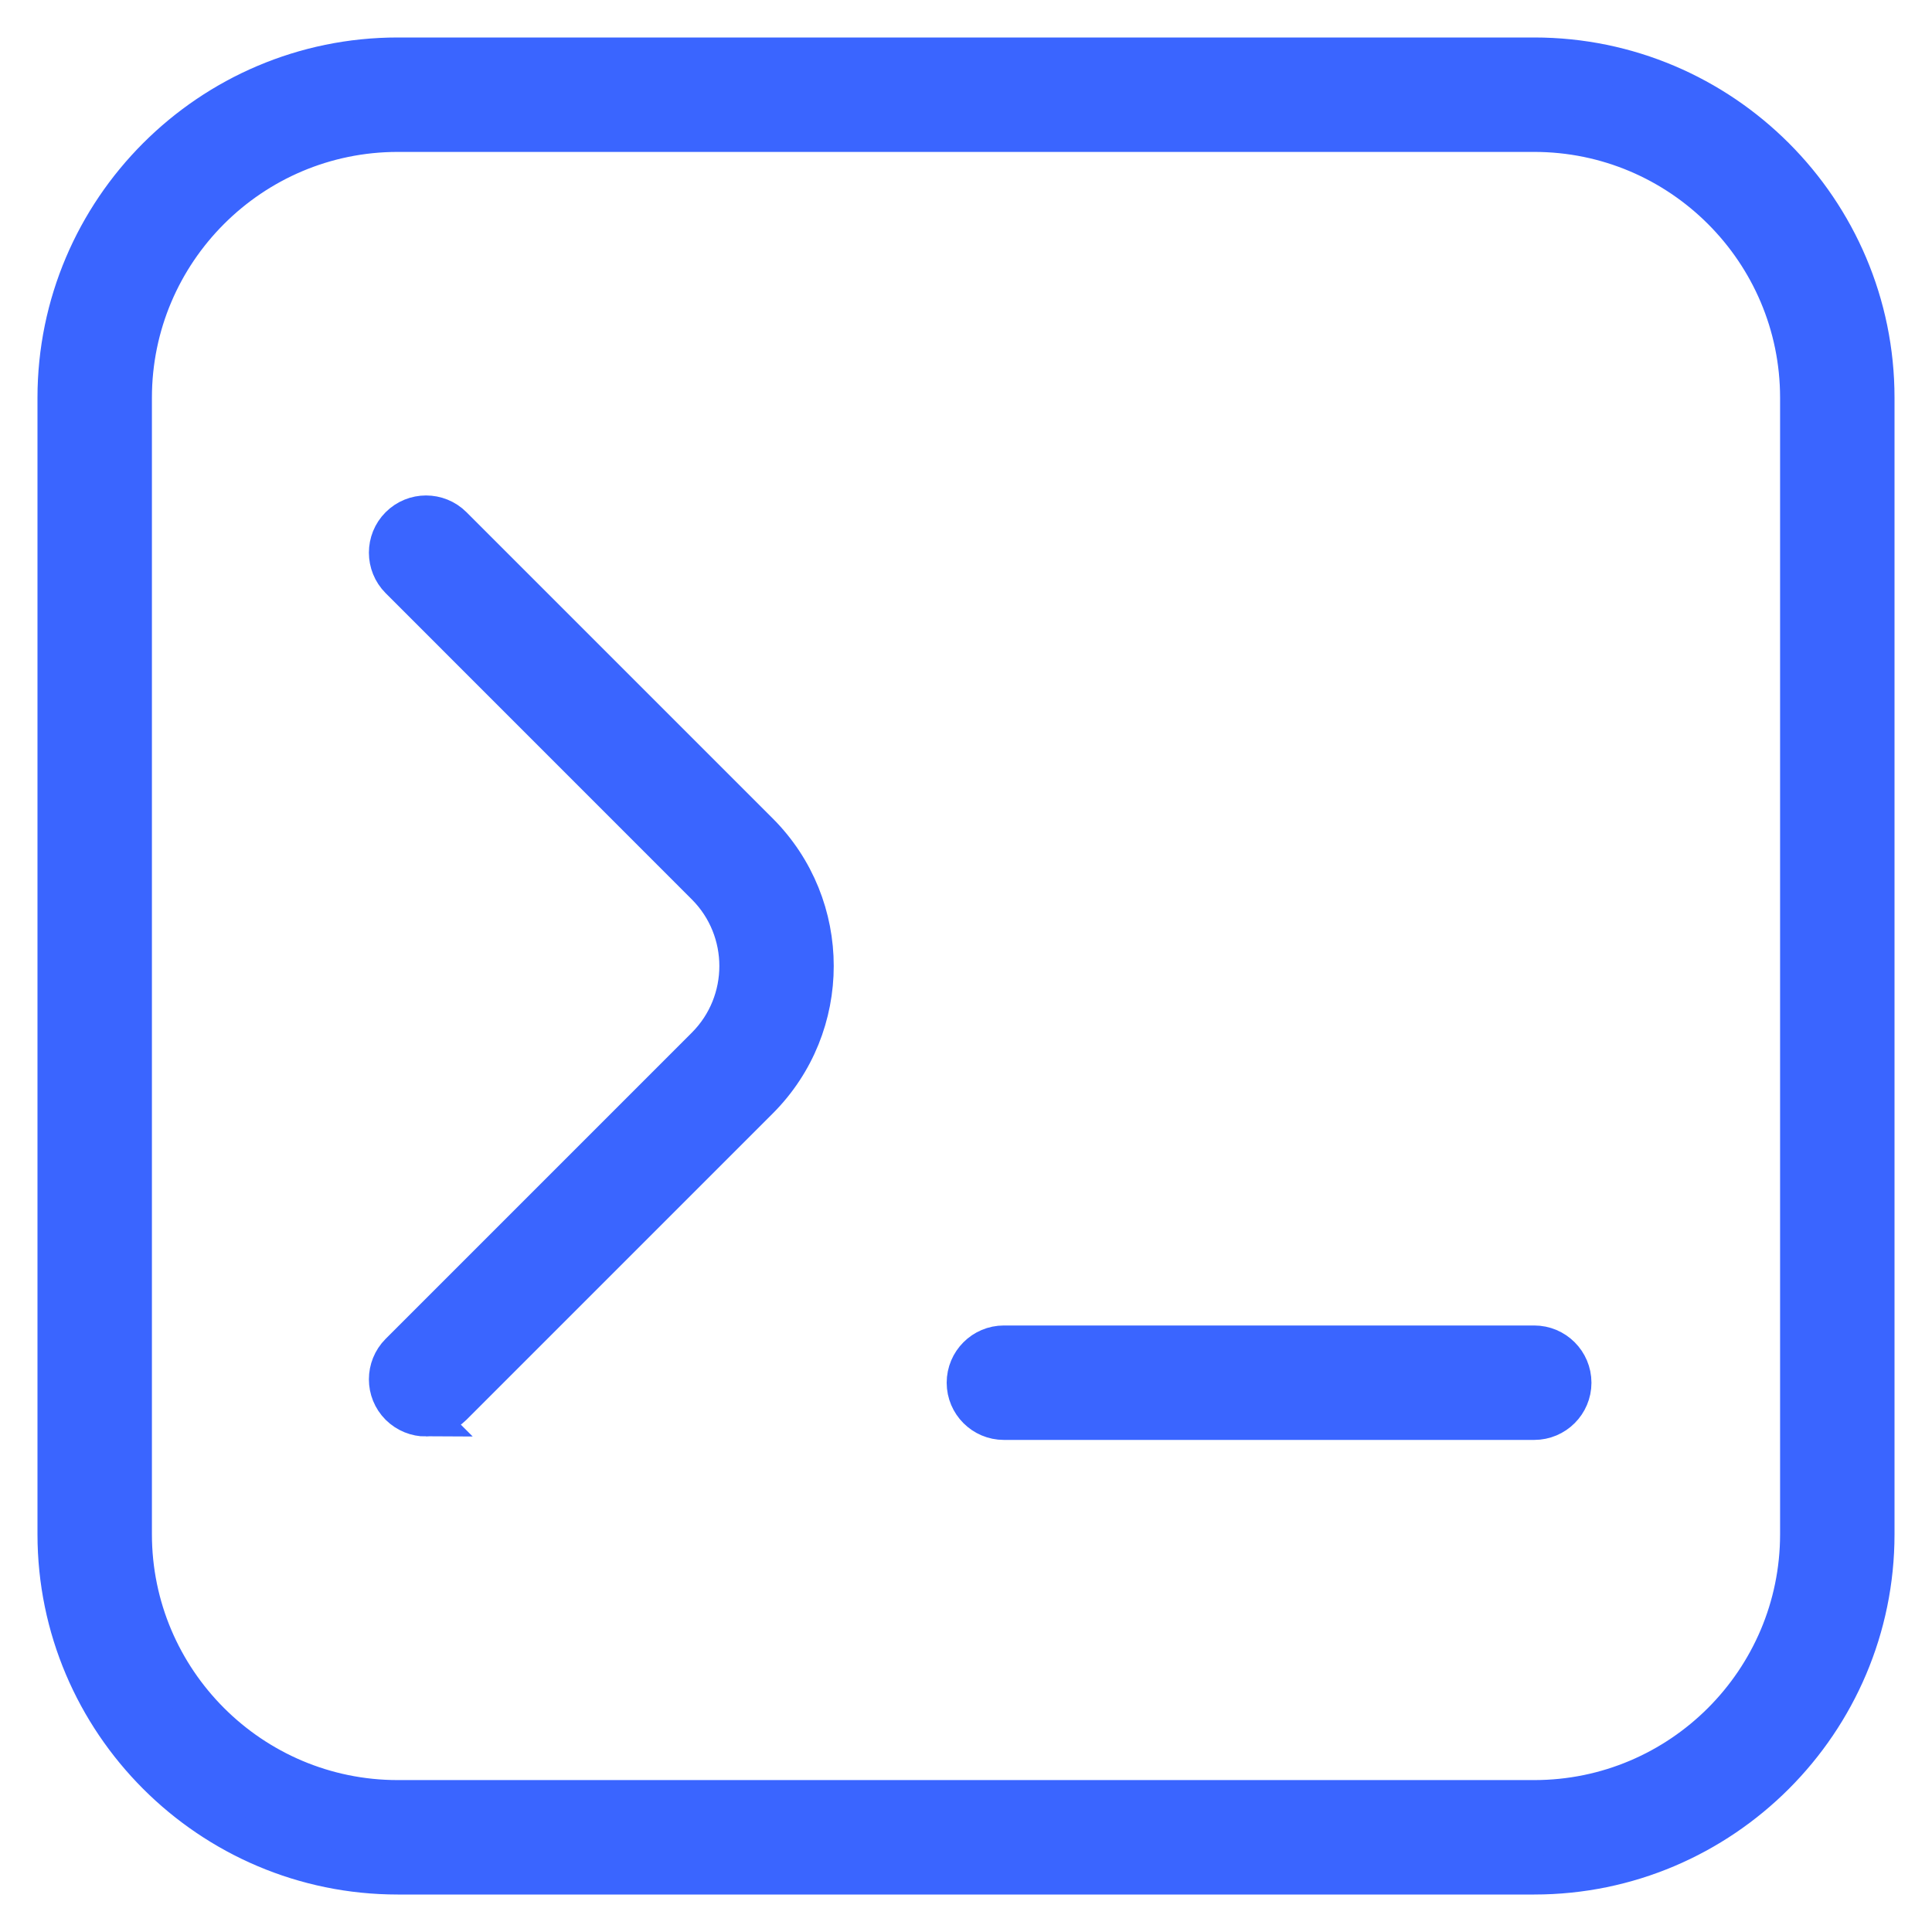 <svg width="30" height="30" viewBox="0 0 30 30" fill="none" xmlns="http://www.w3.org/2000/svg">
<path d="M6.616 22.006C6.466 22.006 6.315 21.948 6.2 21.834C5.971 21.605 5.971 21.232 6.2 21.002L10.954 16.248C11.642 15.56 11.642 14.441 10.954 13.753L6.2 8.998C5.971 8.768 5.971 8.395 6.2 8.166C6.429 7.936 6.802 7.936 7.032 8.166L11.786 12.92C12.933 14.067 12.933 15.933 11.786 17.079L7.032 21.833C6.916 21.948 6.766 22.005 6.615 22.005L6.616 22.006ZM29.118 23.823V6.176C29.118 3.258 26.742 0.882 23.823 0.882H6.176C3.258 0.882 0.882 3.258 0.882 6.176V23.823C0.882 26.742 3.258 29.118 6.176 29.118H23.823C26.742 29.118 29.118 26.742 29.118 23.823ZM23.823 2.059C26.094 2.059 27.941 3.906 27.941 6.176V23.823C27.941 26.094 26.094 27.941 23.823 27.941H6.176C3.906 27.941 2.059 26.094 2.059 23.823V6.176C2.059 3.906 3.906 2.059 6.176 2.059H23.823ZM24.412 21.471C24.412 21.146 24.148 20.882 23.823 20.882H15.588C15.264 20.882 15 21.146 15 21.471C15 21.795 15.264 22.059 15.588 22.059H23.823C24.148 22.059 24.412 21.795 24.412 21.471Z" fill="#3A65FF" stroke="#3A65FF" stroke-width="0.6"/>
</svg>

